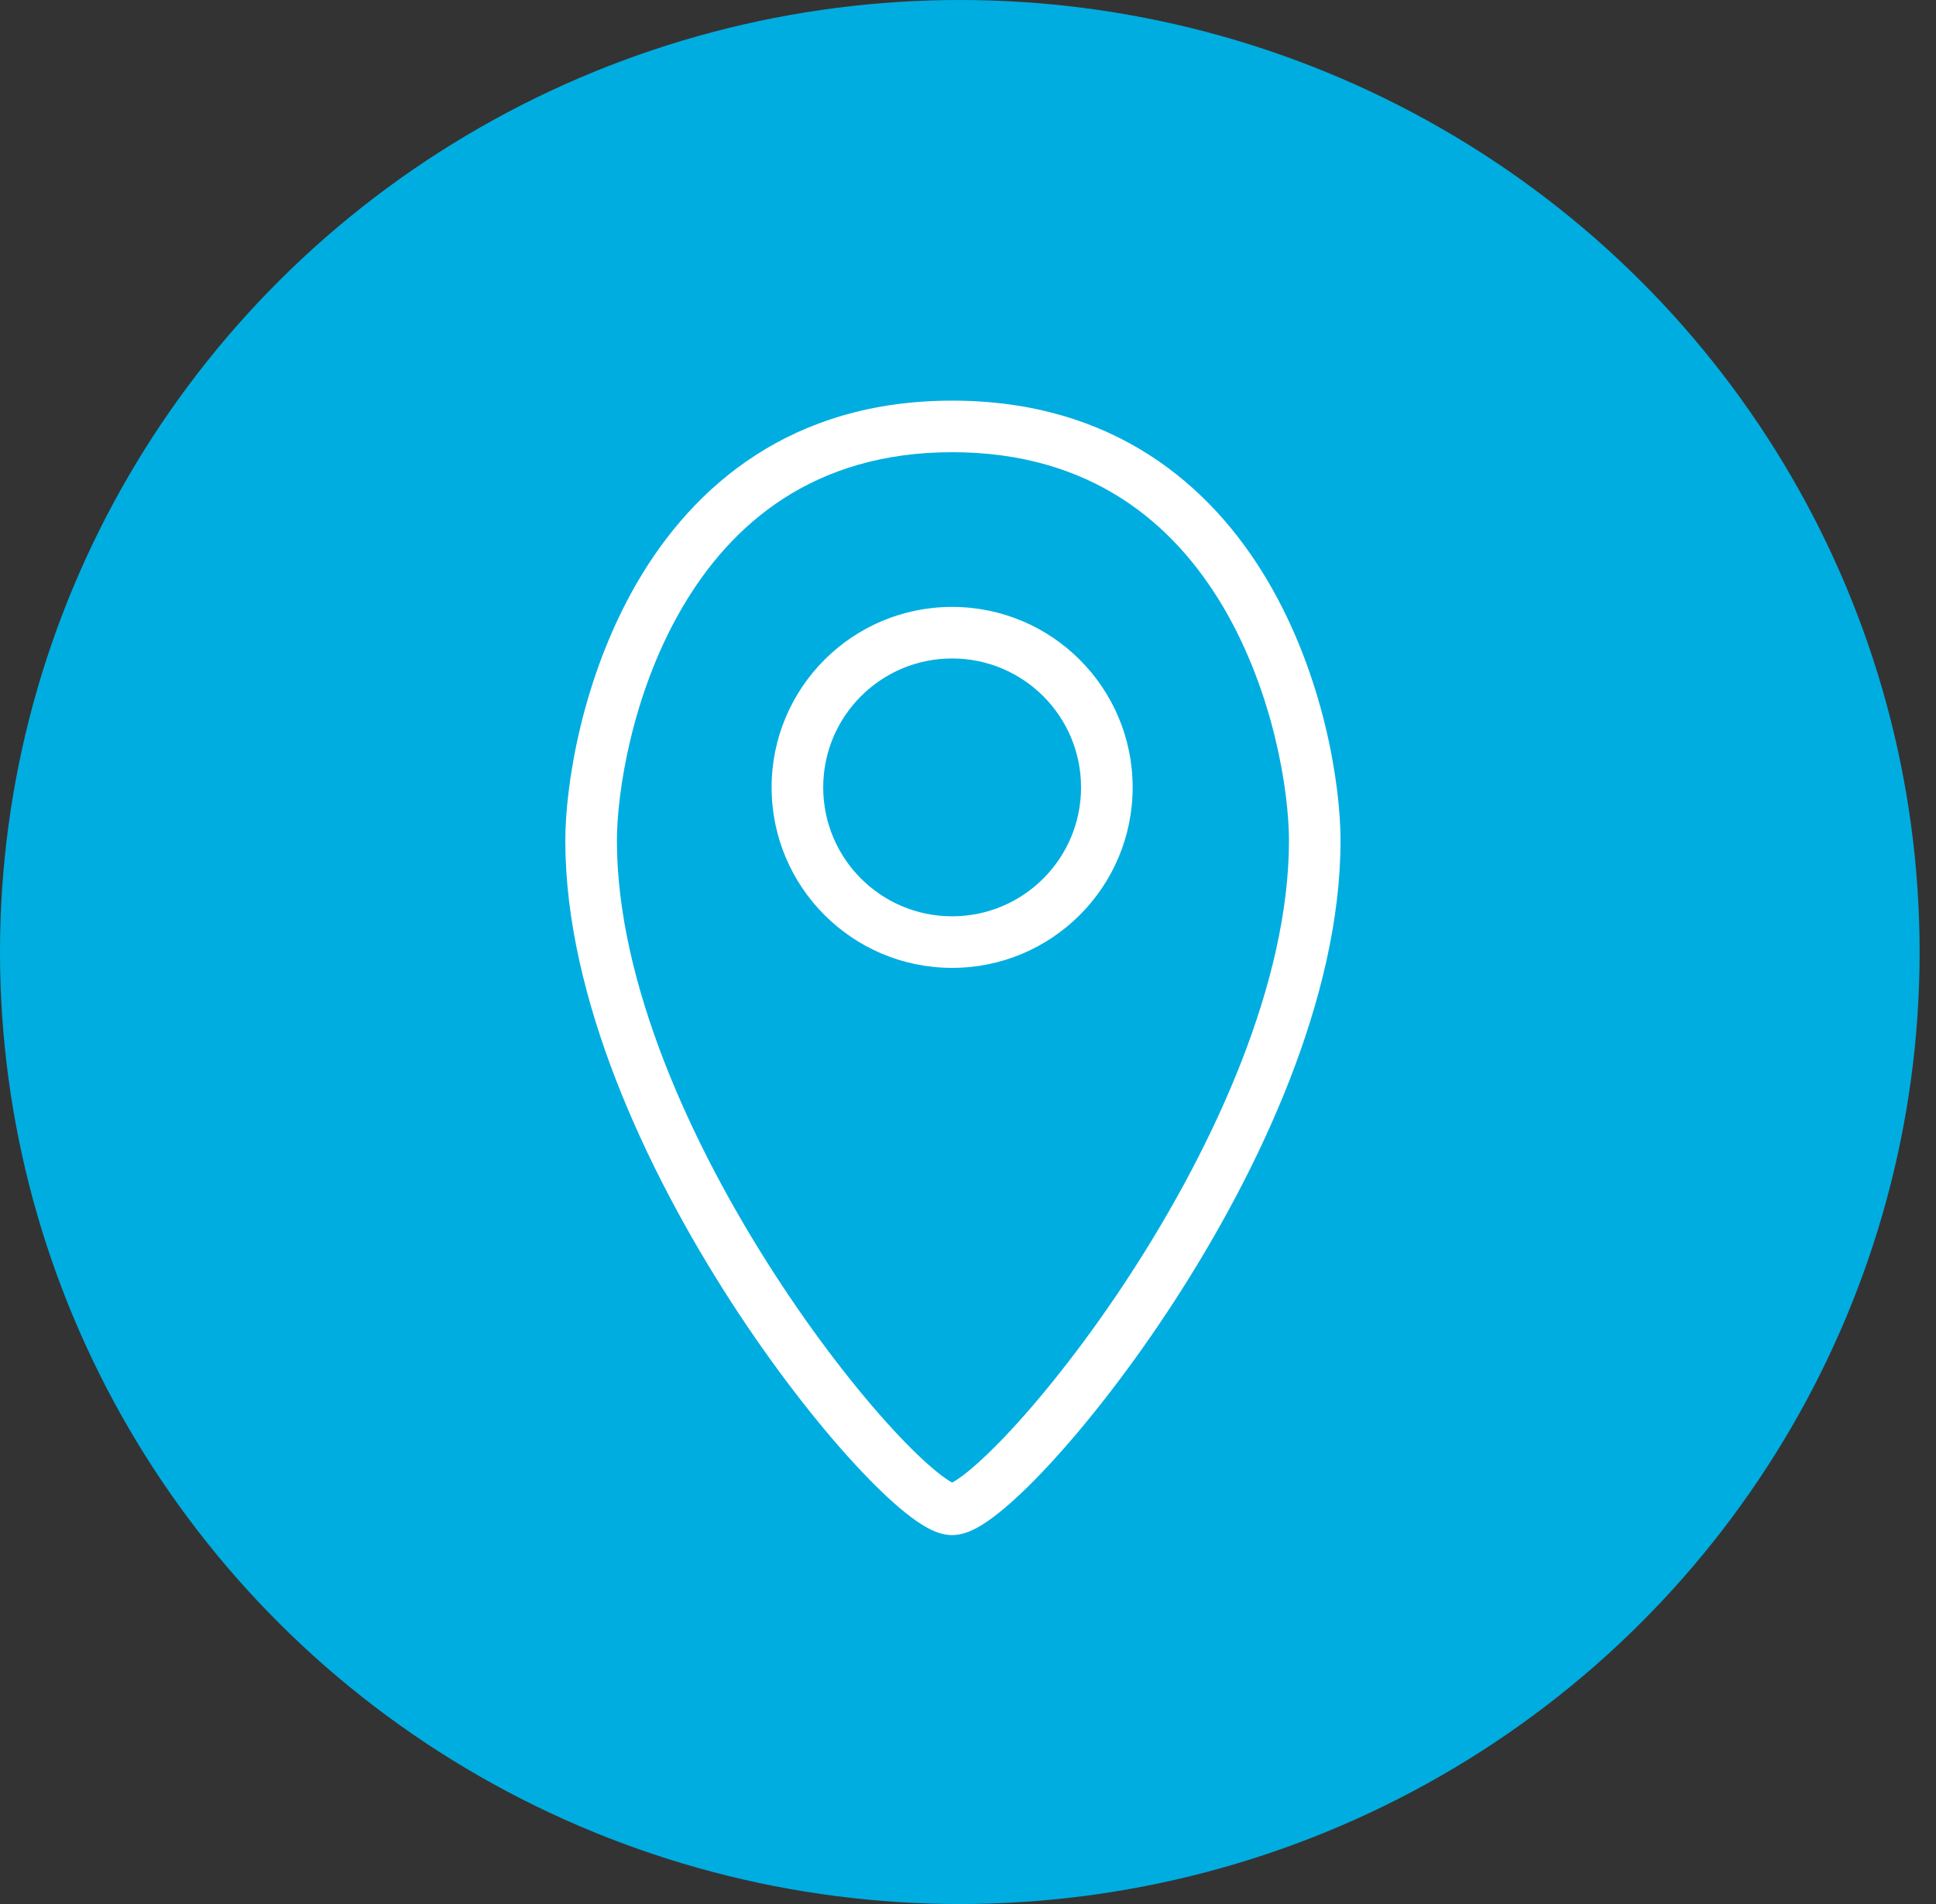 <svg width="61" height="60" viewBox="0 0 61 60" fill="none" xmlns="http://www.w3.org/2000/svg">
<rect x="0" y="0" width="61" height="60" fill="#333333" stroke="none"/>
<ellipse cx="30.242" cy="30" rx="30.242" ry="30" fill="#00ADE0"/>
<path fill-rule="evenodd" clip-rule="evenodd" d="M19.438 26.488C19.438 25 19.902 21.885 21.481 19.172C23.035 16.501 25.639 14.25 30 14.25C34.366 14.25 36.982 16.481 38.547 19.137C40.136 21.837 40.613 24.95 40.613 26.488C40.613 30.961 38.268 36.066 35.641 40.117C34.336 42.128 32.987 43.841 31.875 45.043C31.317 45.645 30.831 46.105 30.452 46.408C30.261 46.56 30.113 46.659 30.008 46.716C30.005 46.717 30.003 46.718 30 46.72L29.994 46.716C29.889 46.659 29.742 46.56 29.552 46.408C29.173 46.106 28.69 45.647 28.134 45.044C27.027 43.842 25.684 42.129 24.386 40.118C21.771 36.068 19.438 30.962 19.438 26.488ZM30 12.625C24.938 12.625 21.854 15.3 20.076 18.355C18.324 21.367 17.812 24.778 17.812 26.488C17.812 31.438 20.354 36.869 23.02 41C24.363 43.08 25.762 44.868 26.94 46.145C27.527 46.782 28.072 47.306 28.538 47.678C28.77 47.864 28.998 48.024 29.215 48.143C29.41 48.249 29.69 48.375 30 48.375C30.31 48.375 30.59 48.249 30.785 48.143C31.002 48.025 31.231 47.864 31.463 47.679C31.931 47.307 32.478 46.784 33.067 46.147C34.249 44.87 35.655 43.081 37.004 41.001C39.683 36.871 42.238 31.439 42.238 26.488C42.238 24.726 41.714 21.313 39.947 18.313C38.154 15.269 35.058 12.625 30 12.625ZM30 28.875C27.756 28.875 25.938 27.056 25.938 24.812C25.938 22.569 27.756 20.75 30 20.75C32.244 20.75 34.062 22.569 34.062 24.812C34.062 27.056 32.244 28.875 30 28.875ZM24.312 24.812C24.312 21.671 26.859 19.125 30 19.125C33.141 19.125 35.688 21.671 35.688 24.812C35.688 27.954 33.141 30.5 30 30.5C26.859 30.5 24.312 27.954 24.312 24.812Z" fill="white"/>
</svg>
